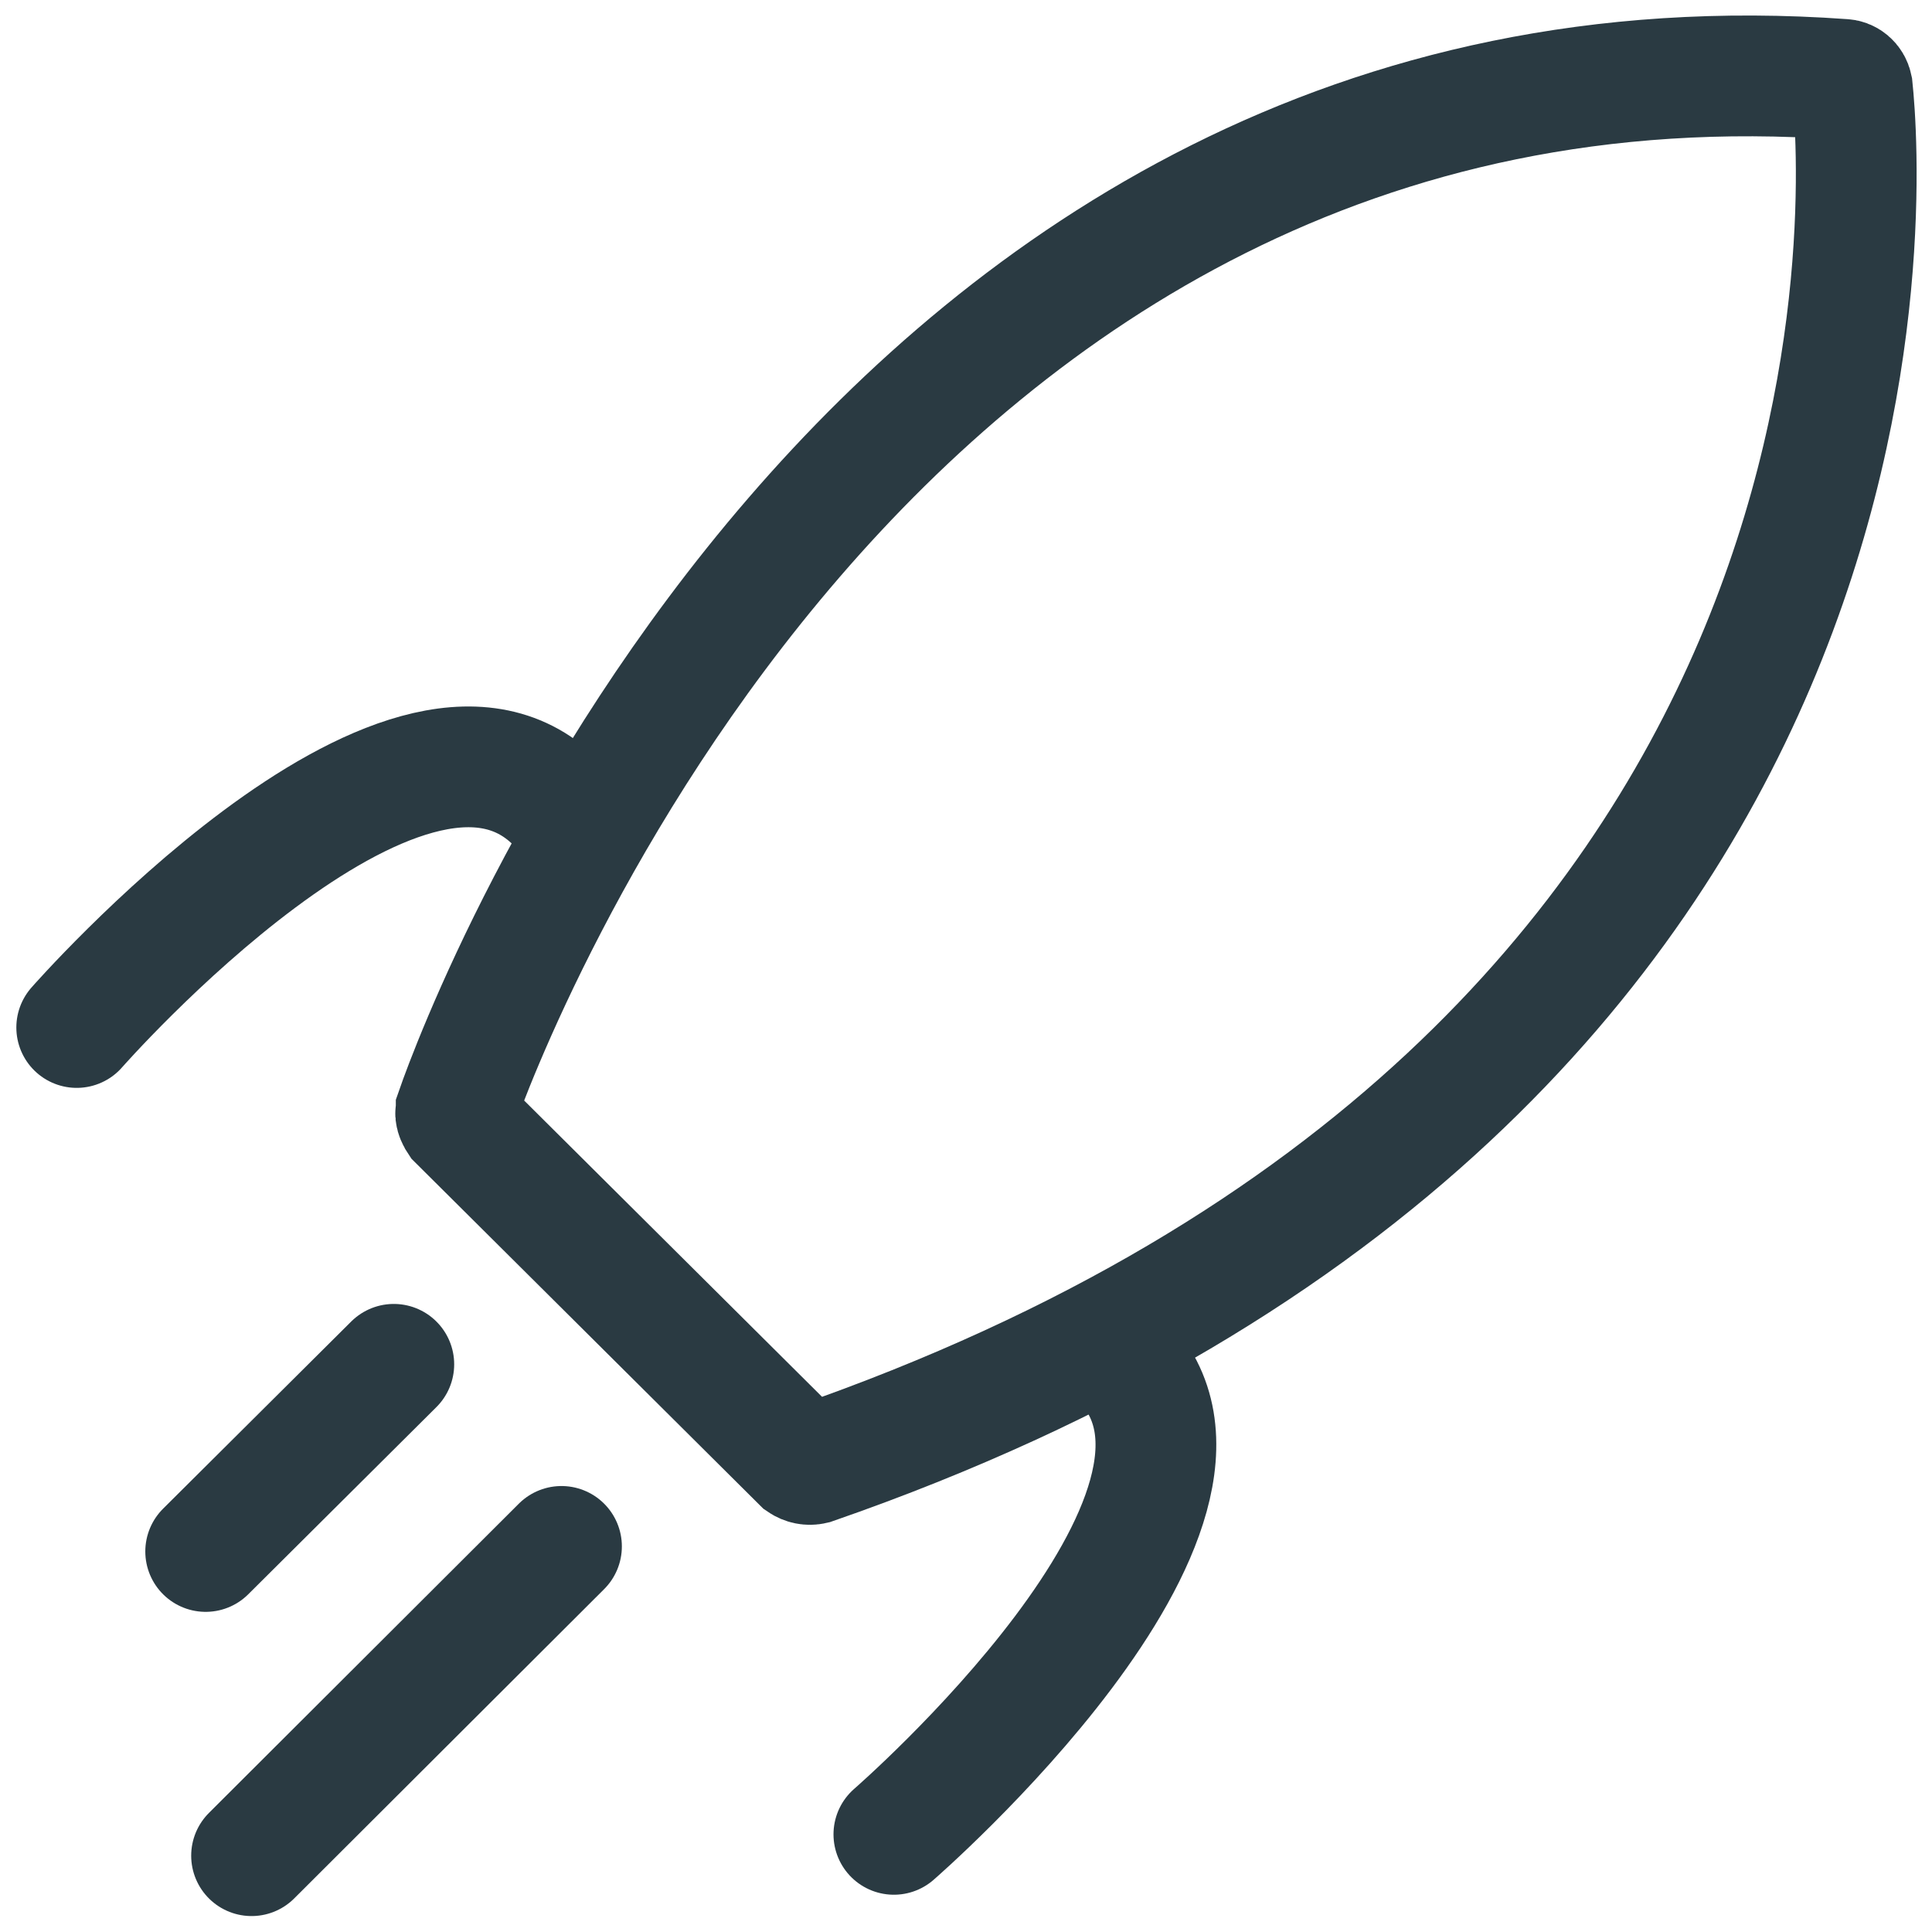 <svg width="24" height="24" viewBox="0 0 24 24" fill="none" xmlns="http://www.w3.org/2000/svg">
<g clip-path="url(#clip0_2388_5951)">
<path d="M5.667 13.789C6.023 12.765 10.762 0.114 22.895 0.986C22.946 0.986 22.997 1.024 23.01 1.087C23.124 2.187 23.975 13.371 10.101 18.187C10.05 18.199 10 18.187 9.962 18.161L5.693 13.915C5.693 13.915 5.642 13.839 5.667 13.801V13.789Z" stroke="#2A3A42" stroke-width="1.5" stroke-miterlimit="10"/>
<path d="M0.953 12.764C0.953 12.764 5.031 8.114 6.899 9.959" stroke="#2A3A42" stroke-width="1.5" stroke-miterlimit="10" stroke-linecap="round"/>
<path d="M11.104 22.787C11.104 22.787 15.779 18.73 13.924 16.872" stroke="#2A3A42" stroke-width="1.5" stroke-miterlimit="10" stroke-linecap="round"/>
<path d="M2.555 19.273L4.892 16.948" stroke="#2A3A42" stroke-width="1.5" stroke-miterlimit="10" stroke-linecap="round"/>
<path d="M3.125 23.052L6.975 19.21" stroke="#2A3A42" stroke-width="1.5" stroke-miterlimit="10" stroke-linecap="round"/>
</g>
<defs>
<clipPath id="clip0_2388_5951">
<rect width="24" height="24" fill="white"/>
</clipPath>
</defs>
</svg>
